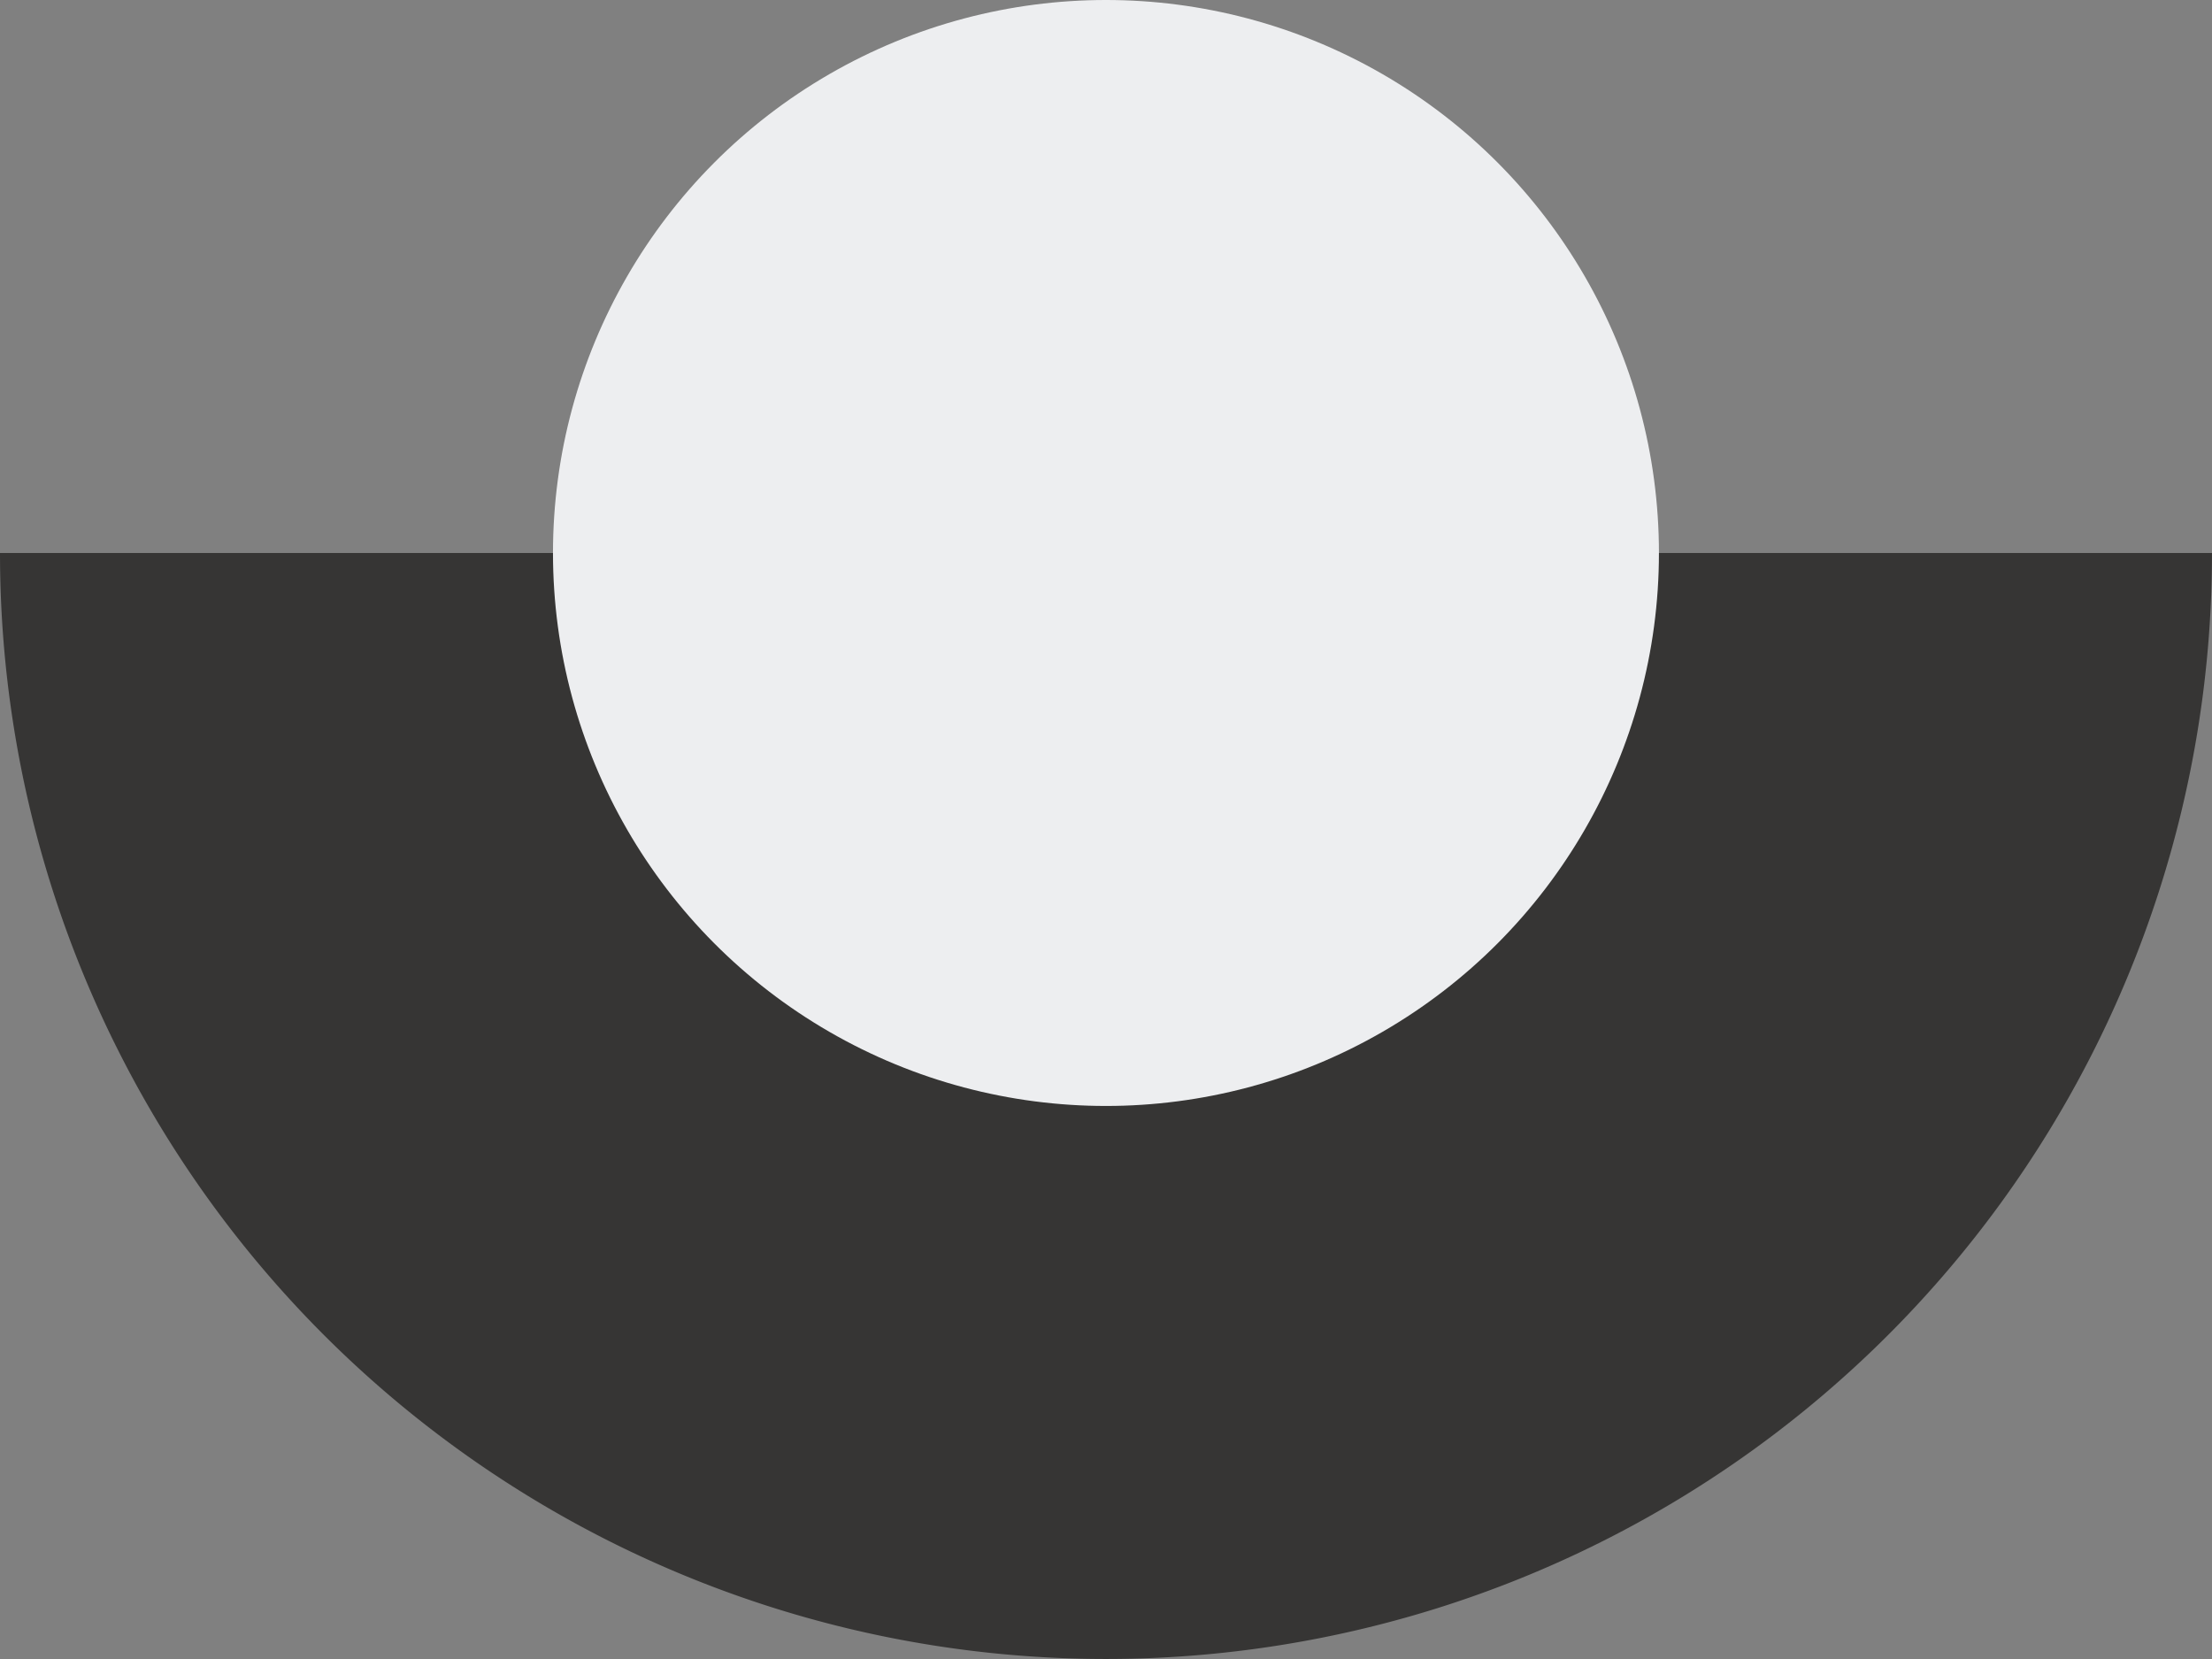 <svg id="Grupo_1795" data-name="Grupo 1795" xmlns="http://www.w3.org/2000/svg" width="26.857" height="20.143" viewBox="0 0 26.857 20.143">
  <rect x="0" y="0" width="26.857" height="20.143" fill="#808080" stroke="none"/>
  <g id="Grupo_1744" data-name="Grupo 1744" transform="translate(0 0)">
    <path id="Trazado_14" data-name="Trazado 14" d="M703.283,1041.637a13.428,13.428,0,0,1-26.857,0Z" transform="translate(-676.426 -1034.923)" fill="#363534"/>
    <ellipse id="Elipse_17" data-name="Elipse 17" cx="6.714" cy="6.714" rx="6.714" ry="6.714" transform="translate(6.714 0)" fill="#edeef0"/>
  </g>
</svg>
